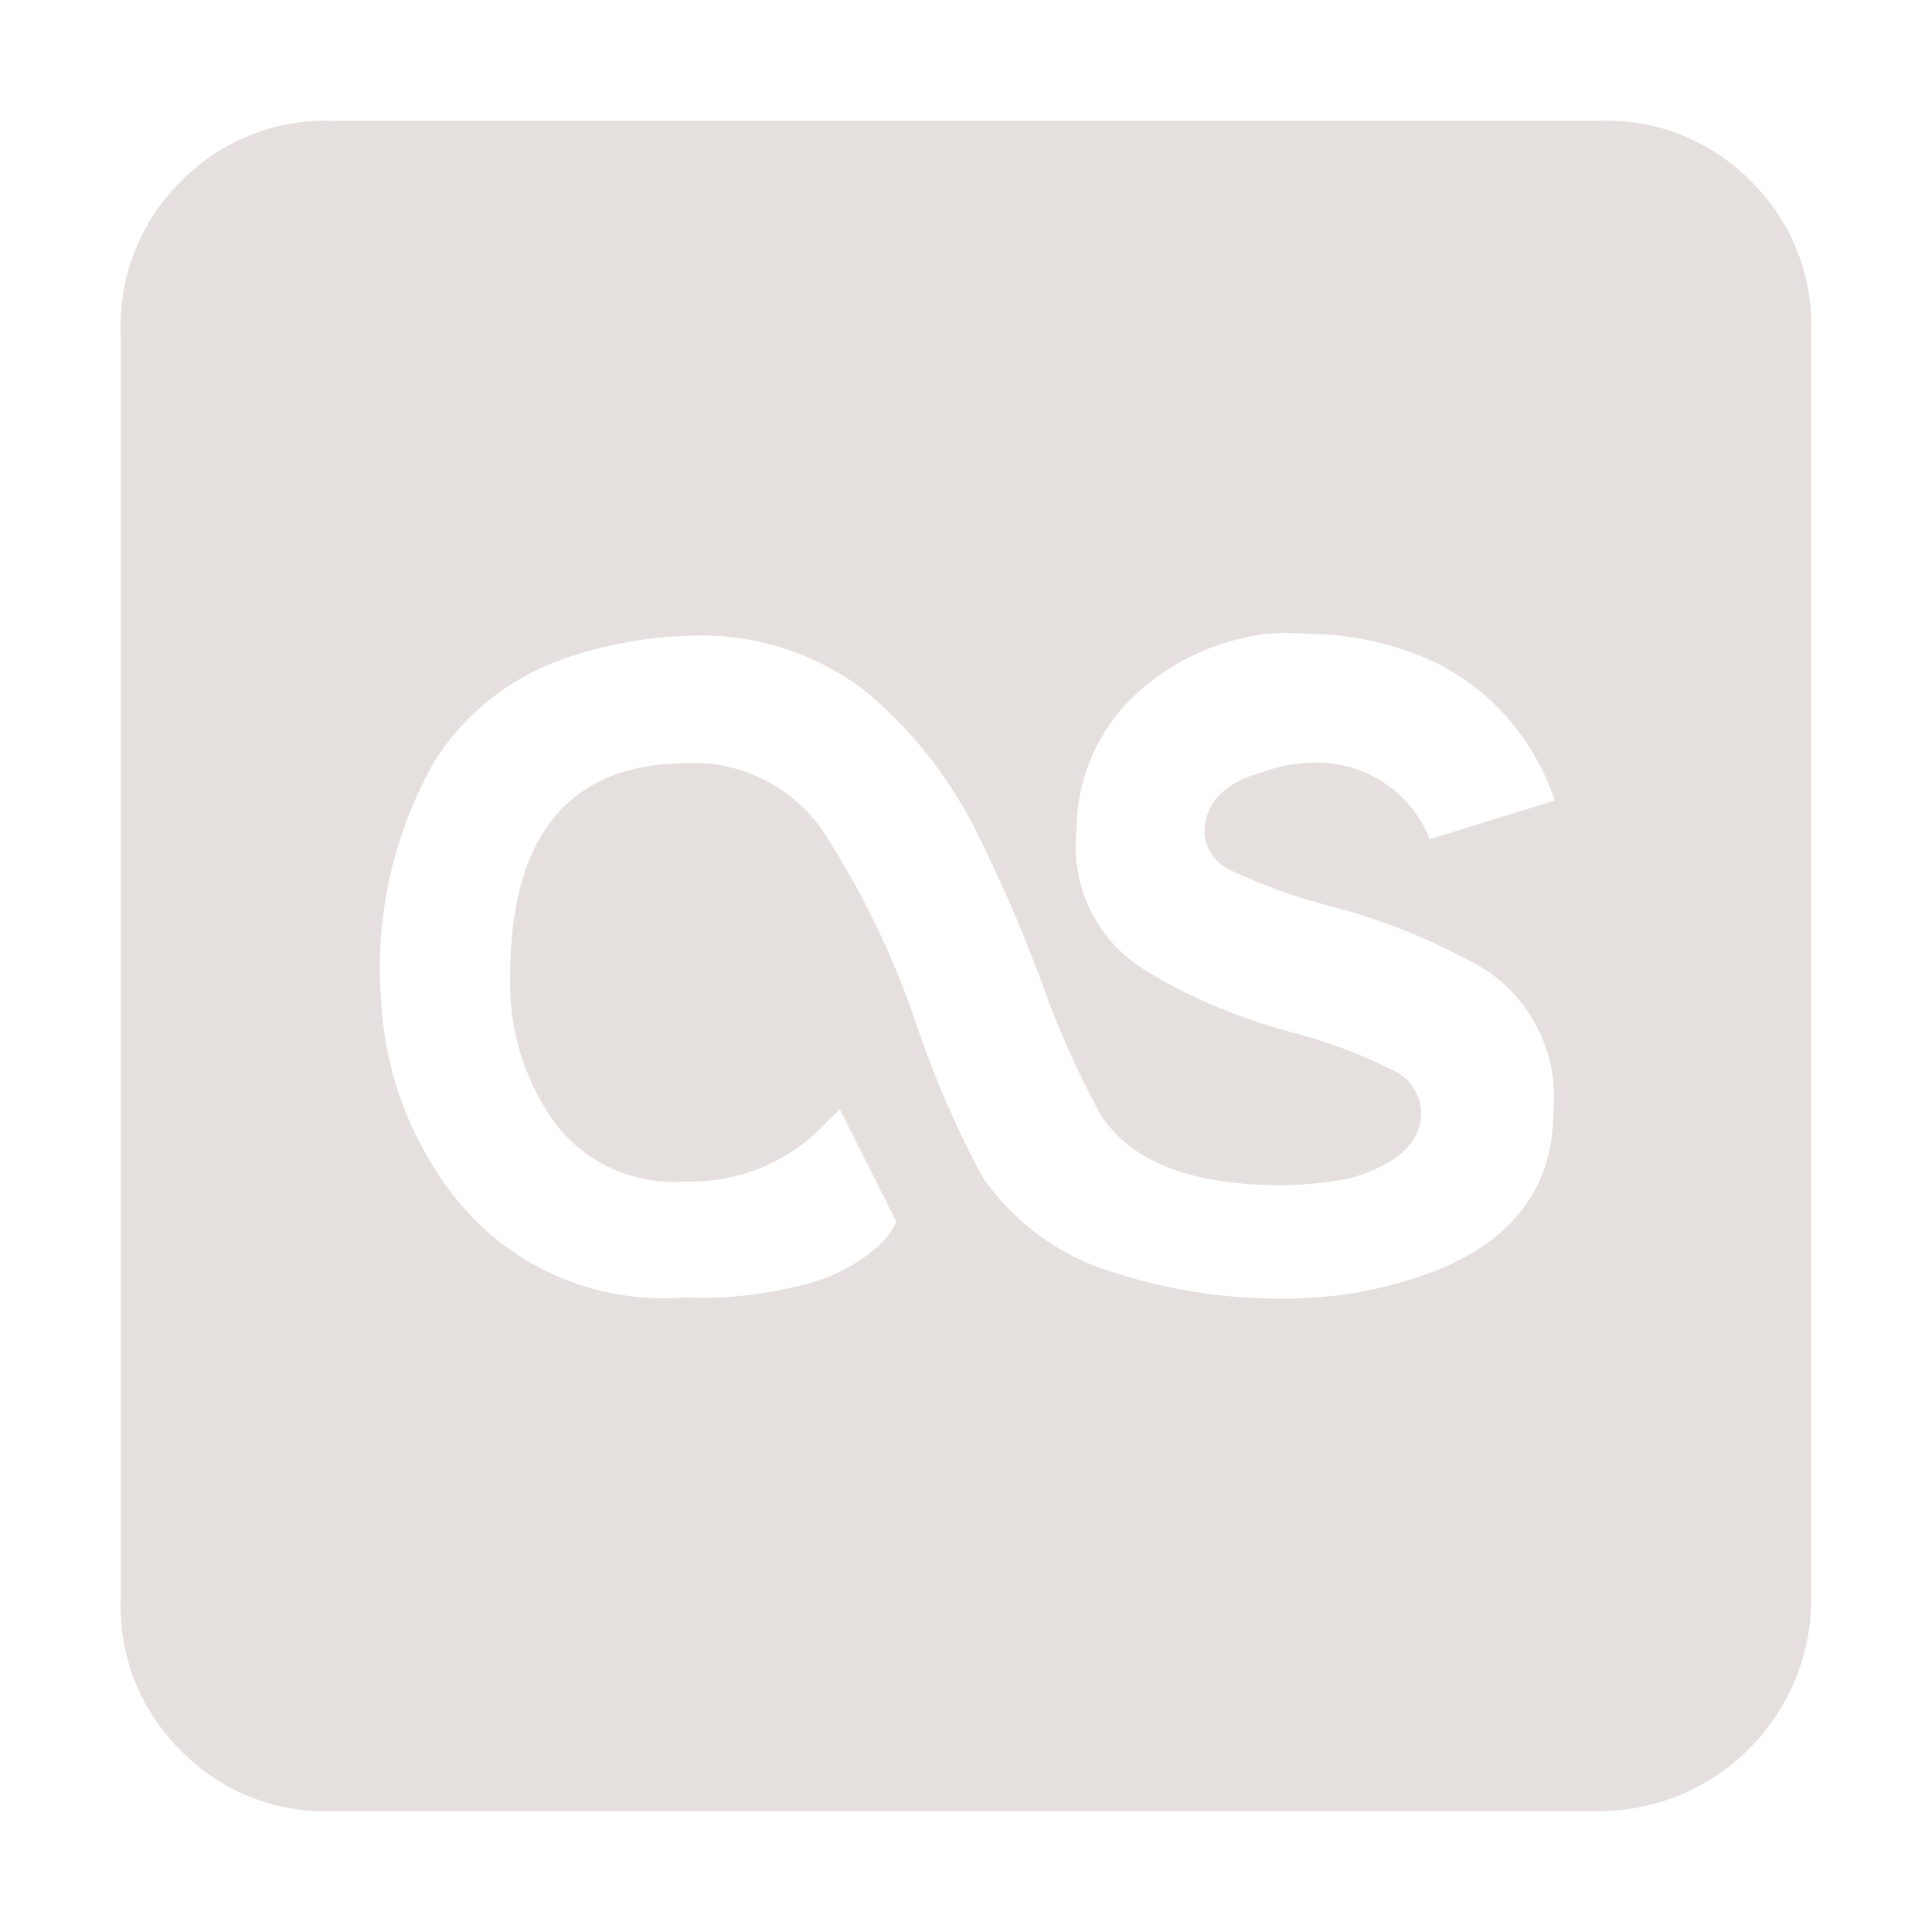 <?xml version="1.0" encoding="utf-8"?>
<!-- Generator: Adobe Illustrator 23.0.6, SVG Export Plug-In . SVG Version: 6.00 Build 0)  -->
<svg version="1.1" id="Layer_1" xmlns="http://www.w3.org/2000/svg" xmlns:xlink="http://www.w3.org/1999/xlink" x="0px" y="0px"
	 viewBox="0 0 32 32" enable-background="new 0 0 32 32" xml:space="preserve">
<title></title>
<g id="os">
	<path fill="#E5E0DE" d="M5.5,30c-0.94,0.03-1.84-0.33-2.5-1c-0.66-0.65-1.03-1.55-1-2.48V5.5C1.97,4.56,2.33,3.66,3,3
		c0.66-0.67,1.56-1.03,2.5-1h21c0.94-0.03,1.84,0.33,2.5,1c0.67,0.66,1.03,1.56,1,2.5v21c-0.01,1.93-1.58,3.49-3.51,3.5H5.5z
		 M22.94,21.31c1.86-0.45,2.79-1.42,2.79-2.91c0.09-0.97-0.39-1.91-1.23-2.4c-0.79-0.44-1.63-0.78-2.5-1
		c-0.54-0.14-1.07-0.33-1.58-0.57c-0.26-0.1-0.45-0.35-0.47-0.63c0-0.48,0.31-0.83,0.93-1c0.23-0.09,0.48-0.14,0.73-0.16
		c0.89-0.09,1.74,0.42,2.07,1.26l2.07-0.64c-0.32-0.98-1.01-1.79-1.92-2.26c-0.68-0.33-1.42-0.5-2.17-0.5
		c-0.23-0.02-0.46-0.02-0.69,0c-0.88,0.11-1.69,0.51-2.31,1.15c-0.54,0.58-0.83,1.33-0.83,2.12c-0.1,0.94,0.36,1.84,1.17,2.32
		c0.74,0.45,1.54,0.78,2.37,1c0.58,0.15,1.15,0.36,1.69,0.63c0.28,0.12,0.47,0.4,0.48,0.71c0,0.5-0.4,0.86-1.19,1.09
		c-0.38,0.07-0.76,0.11-1.14,0.11c-1.5,0-2.51-0.4-3-1.2c-0.37-0.69-0.69-1.4-0.95-2.14c-0.32-0.88-0.7-1.74-1.12-2.58
		c-0.44-0.86-1.05-1.63-1.79-2.25c-0.84-0.65-1.88-0.98-2.94-0.93c-0.73,0.02-1.46,0.16-2.15,0.41c-0.86,0.32-1.59,0.91-2.07,1.68
		c-0.67,1.19-0.98,2.54-0.88,3.9c0.05,1.19,0.47,2.34,1.2,3.28c0.91,1.18,2.36,1.81,3.84,1.69c0.72,0.03,1.44-0.06,2.14-0.26
		c0.37-0.11,0.71-0.3,1-0.54c0.15-0.12,0.27-0.28,0.36-0.45l-0.94-1.87l-0.33,0.33c-0.6,0.59-1.42,0.9-2.26,0.87
		c-0.87,0.06-1.71-0.35-2.2-1.07c-0.46-0.69-0.7-1.51-0.67-2.34c0-2.34,1-3.52,2.93-3.52c0.93-0.04,1.8,0.42,2.3,1.2
		c0.63,0.99,1.14,2.05,1.51,3.16c0.29,0.86,0.65,1.69,1.08,2.49c0.51,0.74,1.24,1.29,2.1,1.56c0.92,0.31,1.89,0.46,2.86,0.46
		C21.81,21.51,22.38,21.45,22.94,21.31z"/>
</g>
</svg>
